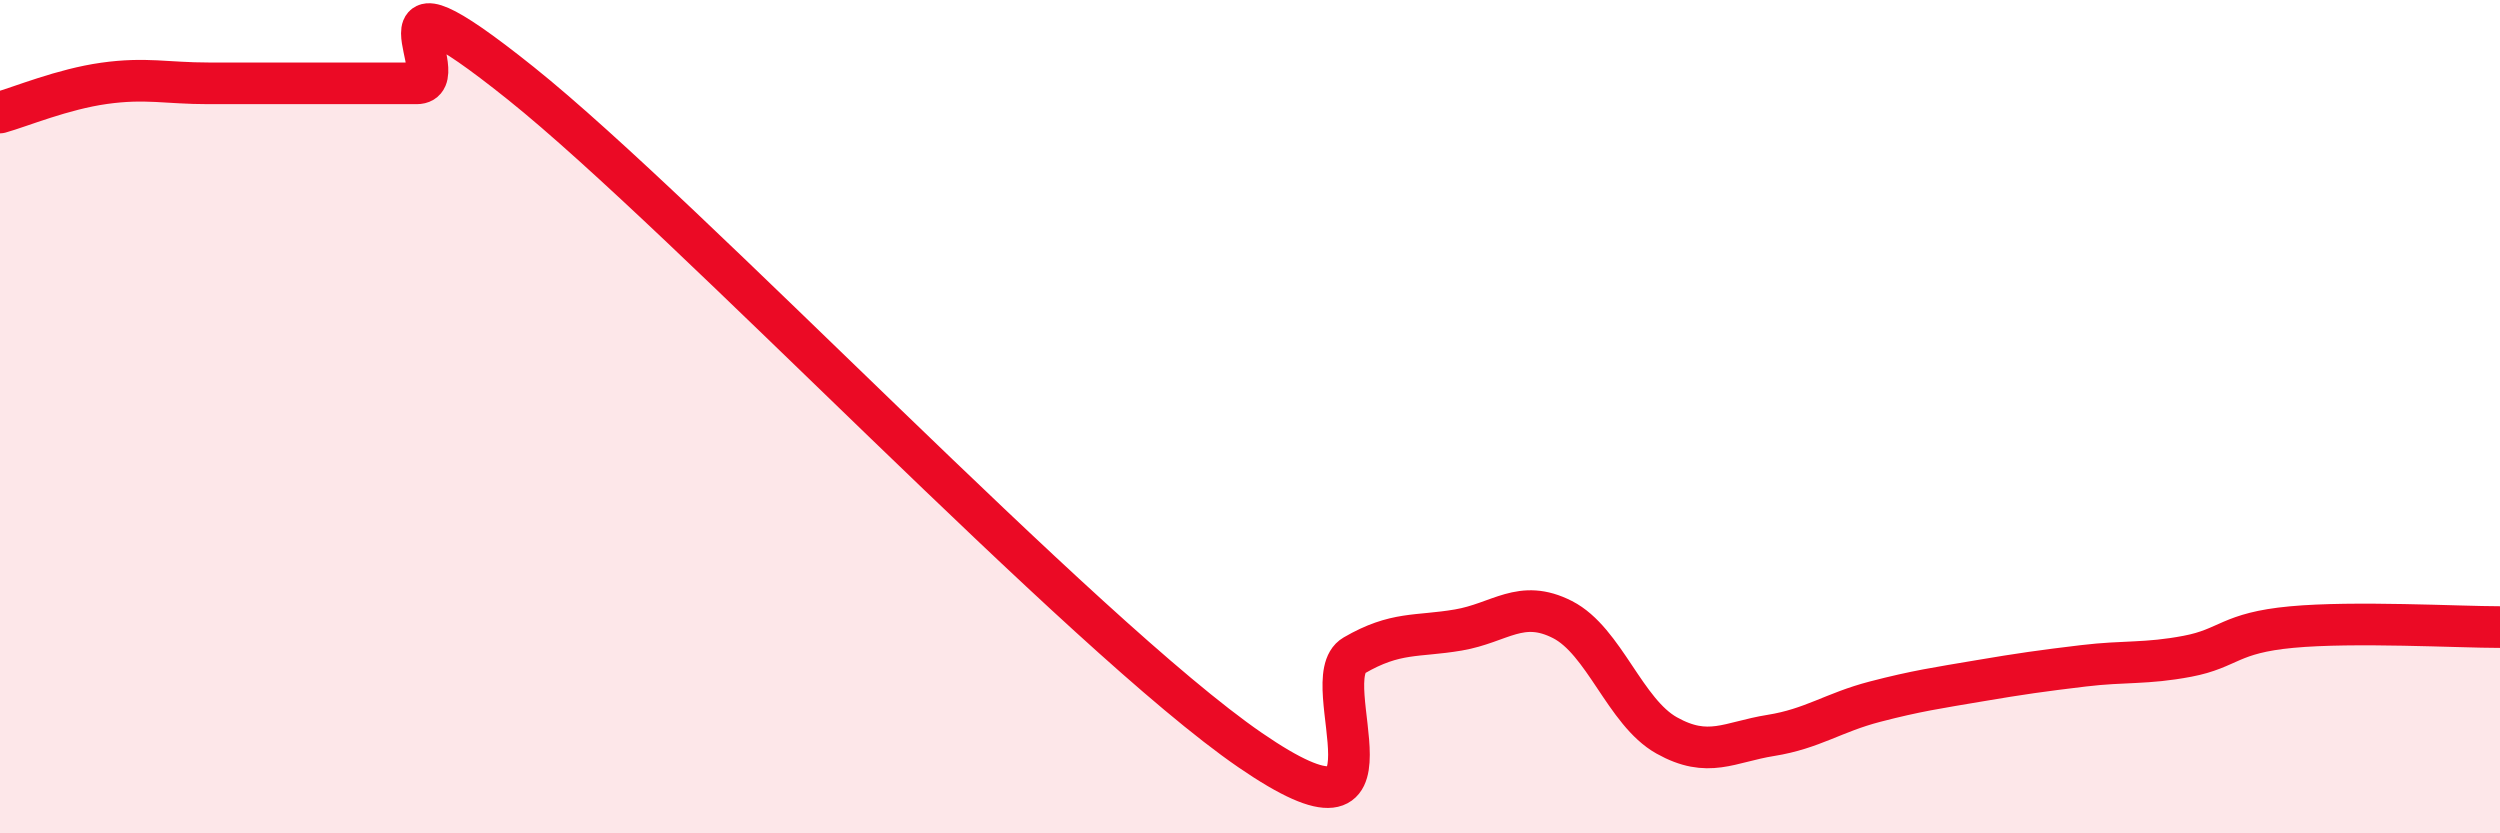 
    <svg width="60" height="20" viewBox="0 0 60 20" xmlns="http://www.w3.org/2000/svg">
      <path
        d="M 0,2.7 C 0.5,2.56 1.5,2.14 2.5,2 C 3.5,1.86 4,2 5,2 C 6,2 6.5,2 7.5,2 C 8.5,2 9,2 10,2 C 11,2 8.5,-1.2 12.5,2 C 16.5,5.2 26,15.25 30,18 C 34,20.75 31.5,16.31 32.5,15.73 C 33.5,15.15 34,15.29 35,15.12 C 36,14.95 36.5,14.36 37.5,14.87 C 38.5,15.38 39,17.09 40,17.65 C 41,18.21 41.5,17.81 42.5,17.65 C 43.5,17.49 44,17.1 45,16.84 C 46,16.58 46.5,16.51 47.5,16.34 C 48.5,16.17 49,16.1 50,15.98 C 51,15.86 51.5,15.94 52.5,15.75 C 53.5,15.56 53.5,15.19 55,15.05 C 56.5,14.91 59,15.05 60,15.05L60 20L0 20Z"
        fill="#EB0A25"
        opacity="0.1"
        stroke-linecap="round"
        stroke-linejoin="round"
      />
      <path
        d="M 0,2.7 C 0.5,2.56 1.5,2.14 2.5,2 C 3.5,1.86 4,2 5,2 C 6,2 6.5,2 7.5,2 C 8.5,2 9,2 10,2 C 11,2 8.5,-1.2 12.5,2 C 16.5,5.2 26,15.25 30,18 C 34,20.75 31.5,16.31 32.5,15.73 C 33.5,15.15 34,15.29 35,15.12 C 36,14.95 36.5,14.36 37.5,14.87 C 38.5,15.38 39,17.09 40,17.65 C 41,18.21 41.5,17.81 42.5,17.65 C 43.5,17.49 44,17.1 45,16.84 C 46,16.58 46.5,16.51 47.5,16.34 C 48.5,16.17 49,16.1 50,15.98 C 51,15.86 51.5,15.94 52.5,15.75 C 53.5,15.56 53.5,15.19 55,15.05 C 56.5,14.91 59,15.05 60,15.05"
        stroke="#EB0A25"
        stroke-width="1"
        fill="none"
        stroke-linecap="round"
        stroke-linejoin="round"
      />
    </svg>
  